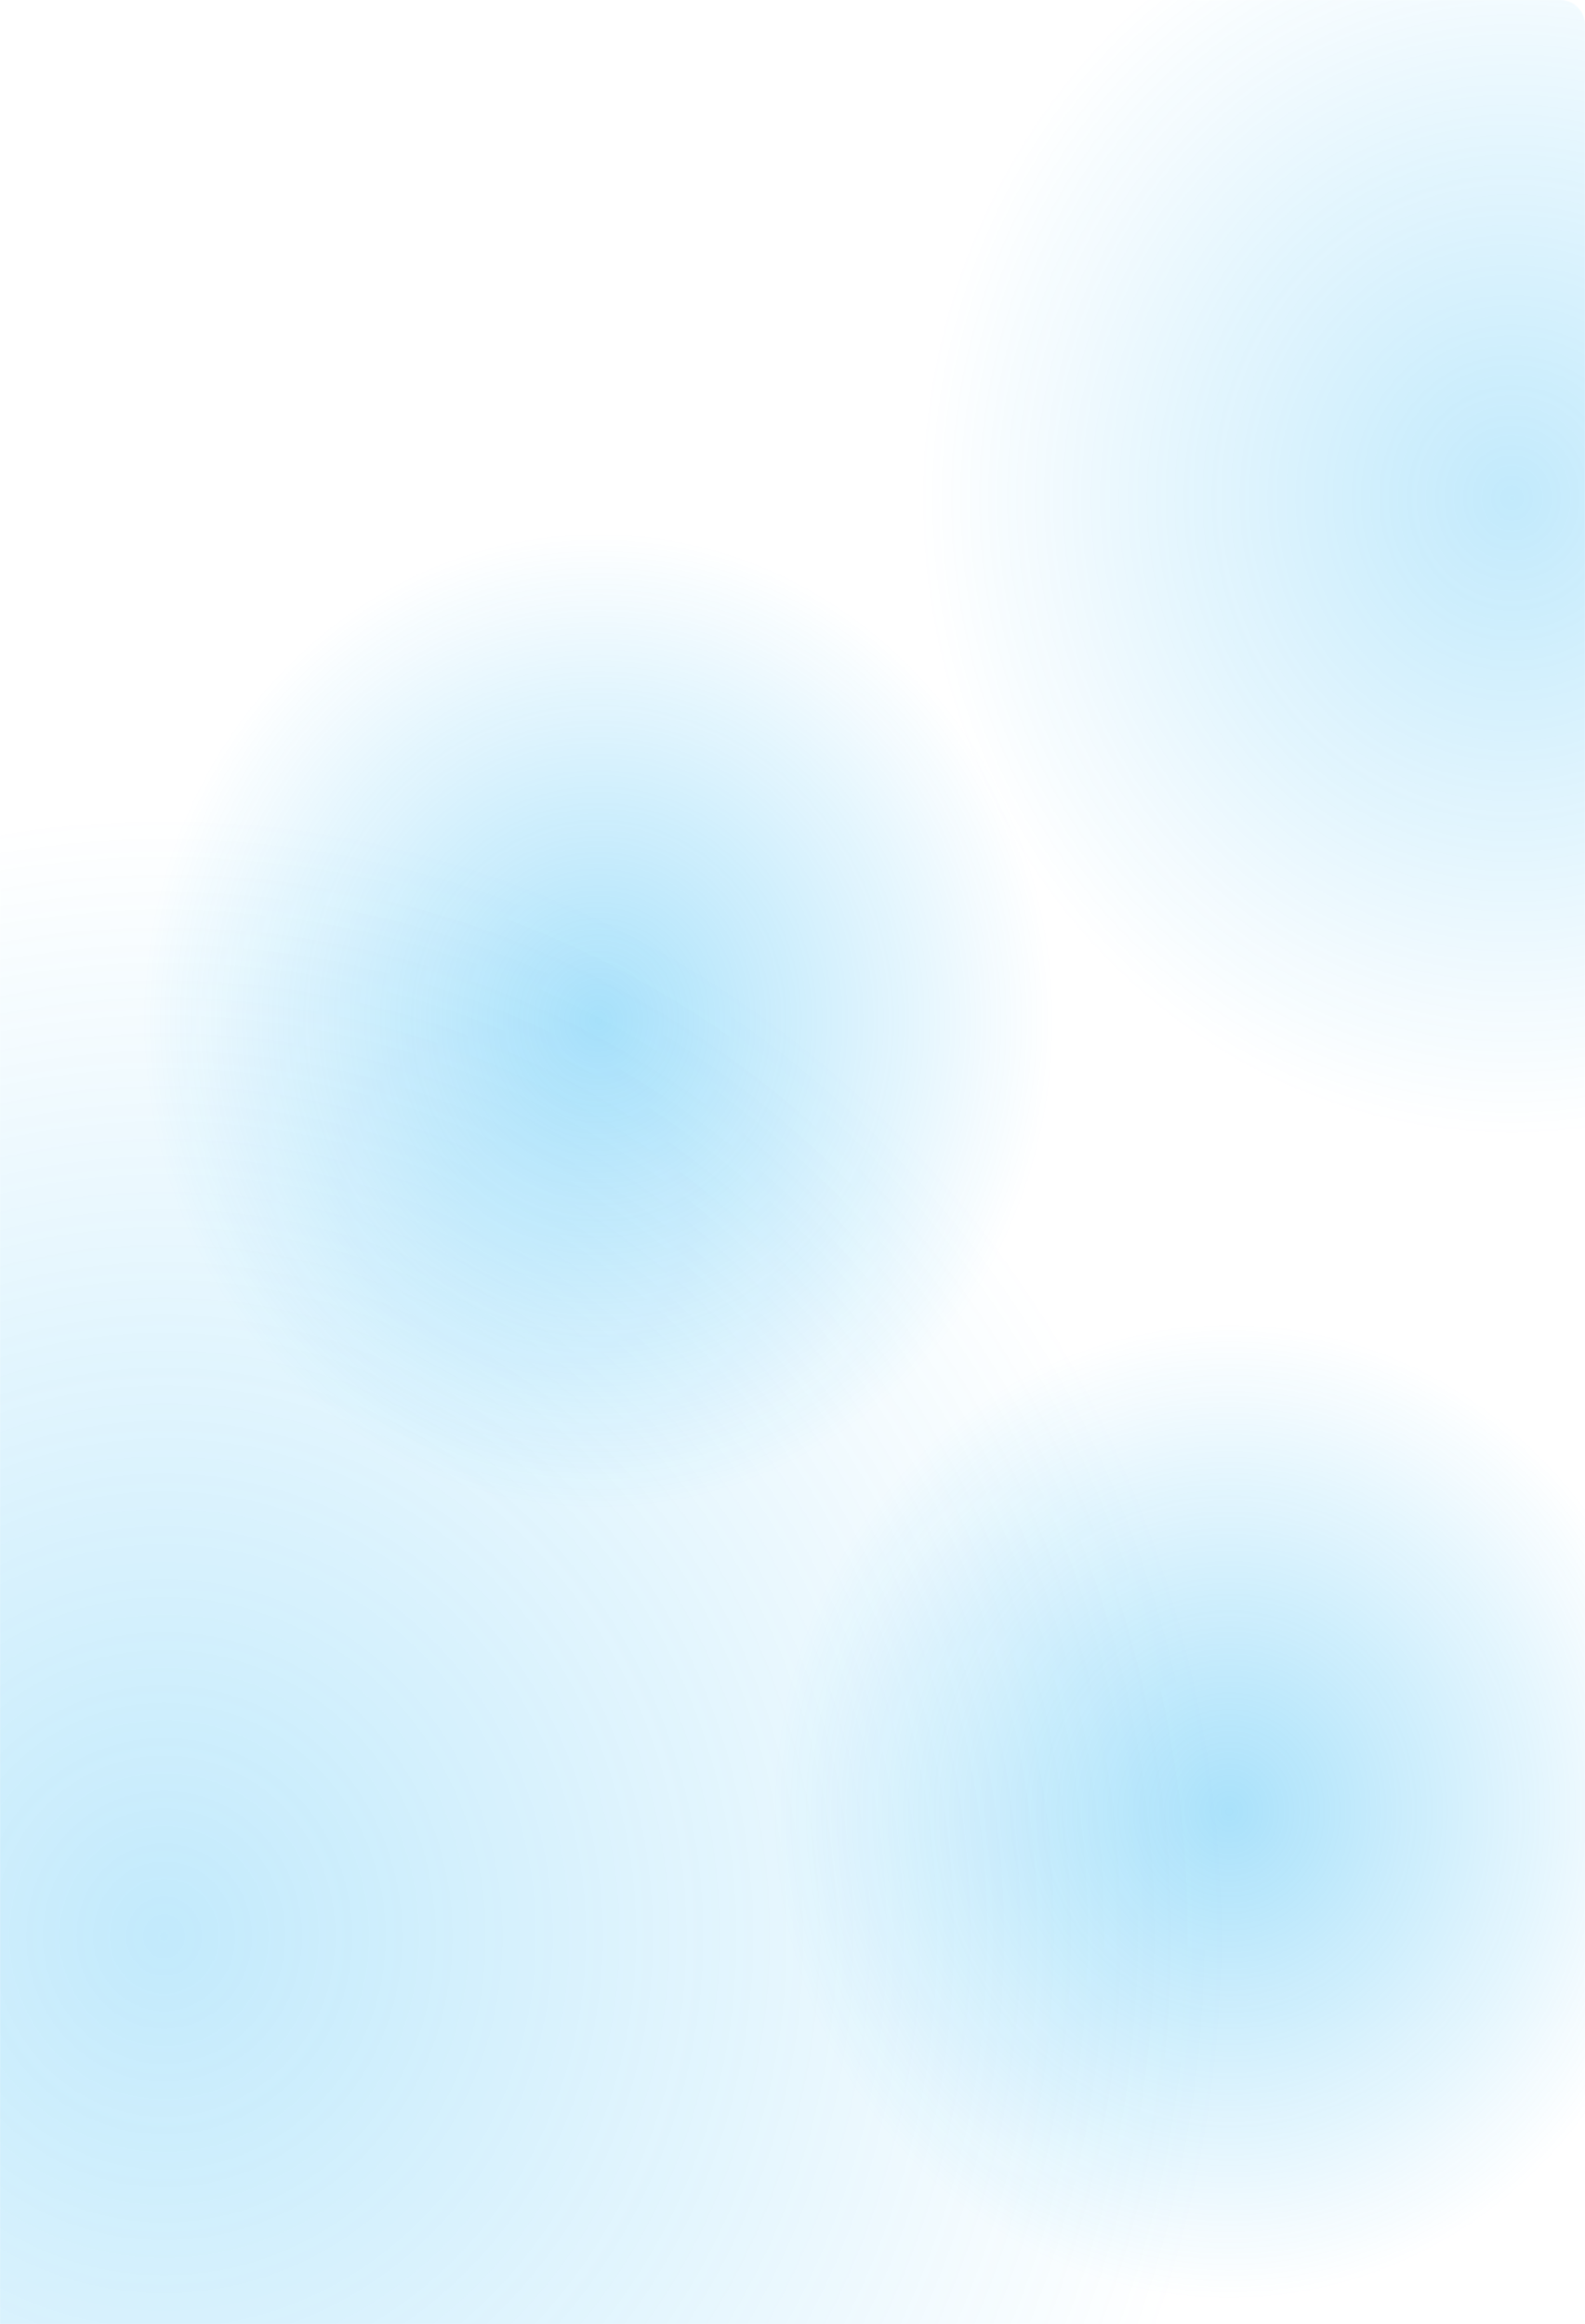 <svg width="1920" height="2814" viewBox="0 0 1920 2814" fill="none" xmlns="http://www.w3.org/2000/svg">
<mask id="mask0_1_1394" style="mask-type:alpha" maskUnits="userSpaceOnUse" x="0" y="0" width="1920" height="2814">
<path d="M0 38C0 17.013 17.013 0 38 0H1890C1906.57 0 1920 13.431 1920 30V2814H0V38Z" fill="#03486A"/>
</mask>
<g mask="url(#mask0_1_1394)">
<ellipse opacity="0.25" cx="1832" cy="603.458" rx="720" ry="770.373" fill="url(#paint0_radial_1_1394)"/>
<ellipse opacity="0.35" cx="725" cy="1235.81" rx="554" ry="592.759" fill="url(#paint1_radial_1_1394)"/>
<ellipse opacity="0.35" cx="1489" cy="2193.42" rx="554" ry="592.759" fill="url(#paint2_radial_1_1394)"/>
<ellipse opacity="0.25" cx="202" cy="2348.57" rx="1283" ry="1372.76" fill="url(#paint3_radial_1_1394)"/>
</g>
<defs>
<radialGradient id="paint0_radial_1_1394" cx="0" cy="0" r="1" gradientUnits="userSpaceOnUse" gradientTransform="translate(1832 603.458) rotate(90) scale(770.373 720)">
<stop stop-color="#0CABF3"/>
<stop offset="1" stop-color="#0CABF3" stop-opacity="0"/>
</radialGradient>
<radialGradient id="paint1_radial_1_1394" cx="0" cy="0" r="1" gradientUnits="userSpaceOnUse" gradientTransform="translate(725 1235.81) rotate(90) scale(592.759 554)">
<stop stop-color="#0CABF3"/>
<stop offset="1" stop-color="#0CABF3" stop-opacity="0"/>
</radialGradient>
<radialGradient id="paint2_radial_1_1394" cx="0" cy="0" r="1" gradientUnits="userSpaceOnUse" gradientTransform="translate(1489 2193.42) rotate(90) scale(592.759 554)">
<stop stop-color="#0CABF3"/>
<stop offset="1" stop-color="#0CABF3" stop-opacity="0"/>
</radialGradient>
<radialGradient id="paint3_radial_1_1394" cx="0" cy="0" r="1" gradientUnits="userSpaceOnUse" gradientTransform="translate(202 2348.57) rotate(90) scale(1372.76 1283)">
<stop stop-color="#0CABF3"/>
<stop offset="1" stop-color="#0CABF3" stop-opacity="0"/>
</radialGradient>
</defs>
</svg>
